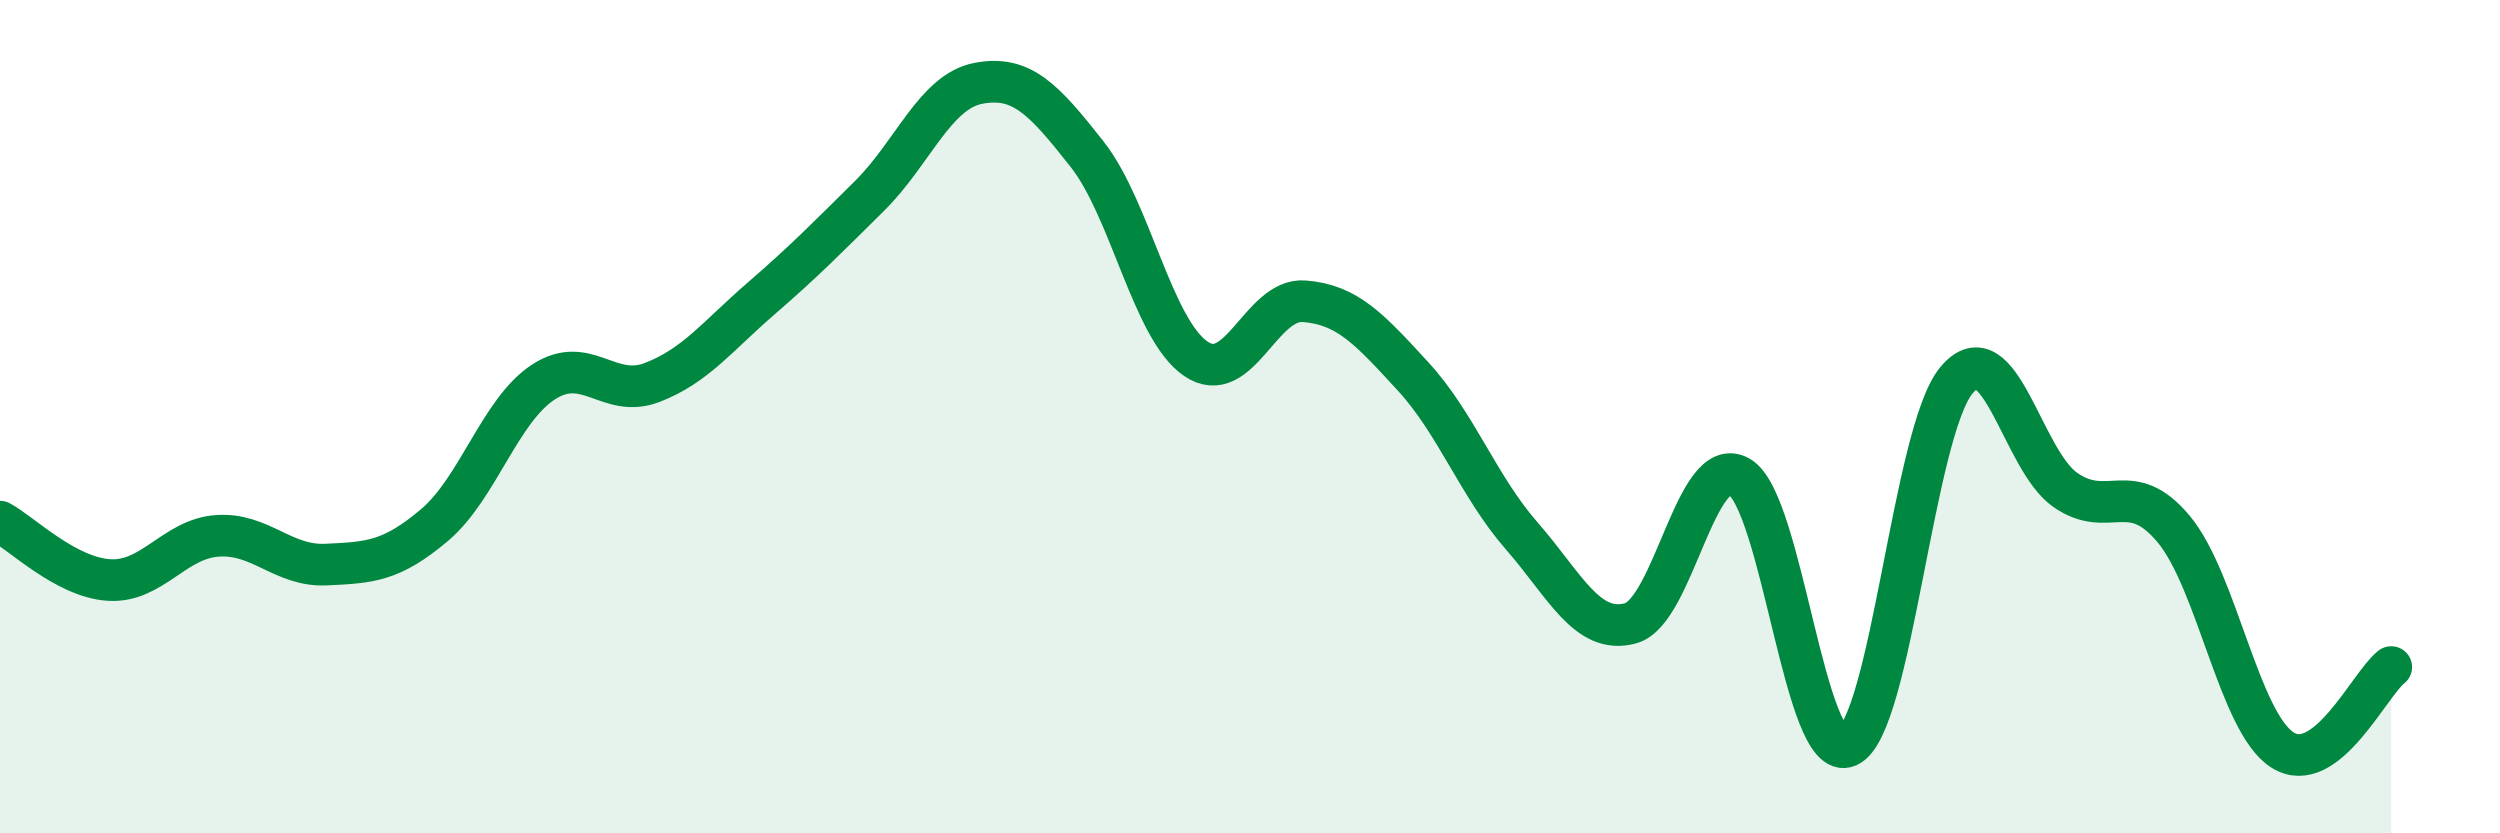 
    <svg width="60" height="20" viewBox="0 0 60 20" xmlns="http://www.w3.org/2000/svg">
      <path
        d="M 0,12.52 C 0.52,12.8 1.57,13.85 2.61,13.92 C 3.65,13.99 4.18,12.93 5.22,12.86 C 6.26,12.79 6.79,13.6 7.83,13.55 C 8.87,13.5 9.39,13.48 10.43,12.6 C 11.47,11.72 12,9.85 13.04,9.17 C 14.08,8.49 14.61,9.58 15.65,9.18 C 16.69,8.78 17.22,8.07 18.26,7.17 C 19.3,6.27 19.83,5.73 20.87,4.7 C 21.91,3.67 22.44,2.2 23.48,2 C 24.52,1.8 25.05,2.38 26.09,3.7 C 27.13,5.02 27.66,7.9 28.7,8.61 C 29.74,9.32 30.26,7.15 31.3,7.23 C 32.34,7.31 32.87,7.9 33.91,9.03 C 34.95,10.16 35.48,11.67 36.52,12.86 C 37.56,14.05 38.09,15.24 39.13,14.96 C 40.17,14.68 40.7,10.85 41.74,11.44 C 42.78,12.03 43.31,18.37 44.35,17.91 C 45.39,17.45 45.92,10.35 46.96,9.12 C 48,7.89 48.53,11.04 49.57,11.76 C 50.61,12.48 51.13,11.45 52.17,12.7 C 53.21,13.95 53.74,17.34 54.78,18 C 55.82,18.66 56.87,16.41 57.39,16.01L57.39 20L0 20Z"
        fill="#008740"
        opacity="0.1"
        stroke-linecap="round"
        stroke-linejoin="round"
      />
      <path
        d="M 0,12.52 C 0.52,12.8 1.57,13.85 2.61,13.92 C 3.65,13.99 4.18,12.93 5.22,12.86 C 6.26,12.79 6.79,13.6 7.83,13.55 C 8.87,13.5 9.39,13.48 10.43,12.6 C 11.47,11.72 12,9.85 13.04,9.17 C 14.08,8.49 14.61,9.58 15.65,9.18 C 16.69,8.78 17.22,8.07 18.26,7.17 C 19.3,6.27 19.83,5.73 20.87,4.7 C 21.91,3.67 22.44,2.2 23.48,2 C 24.52,1.8 25.05,2.38 26.09,3.7 C 27.13,5.02 27.66,7.9 28.7,8.61 C 29.74,9.32 30.26,7.15 31.3,7.23 C 32.34,7.31 32.87,7.9 33.91,9.03 C 34.95,10.16 35.48,11.67 36.52,12.86 C 37.56,14.05 38.09,15.24 39.13,14.96 C 40.17,14.68 40.7,10.85 41.74,11.44 C 42.78,12.03 43.31,18.37 44.35,17.91 C 45.39,17.45 45.92,10.35 46.96,9.12 C 48,7.89 48.53,11.04 49.57,11.76 C 50.61,12.48 51.13,11.45 52.17,12.7 C 53.21,13.95 53.74,17.34 54.78,18 C 55.82,18.66 56.87,16.41 57.39,16.01"
        stroke="#008740"
        stroke-width="1"
        fill="none"
        stroke-linecap="round"
        stroke-linejoin="round"
      />
    </svg>
  